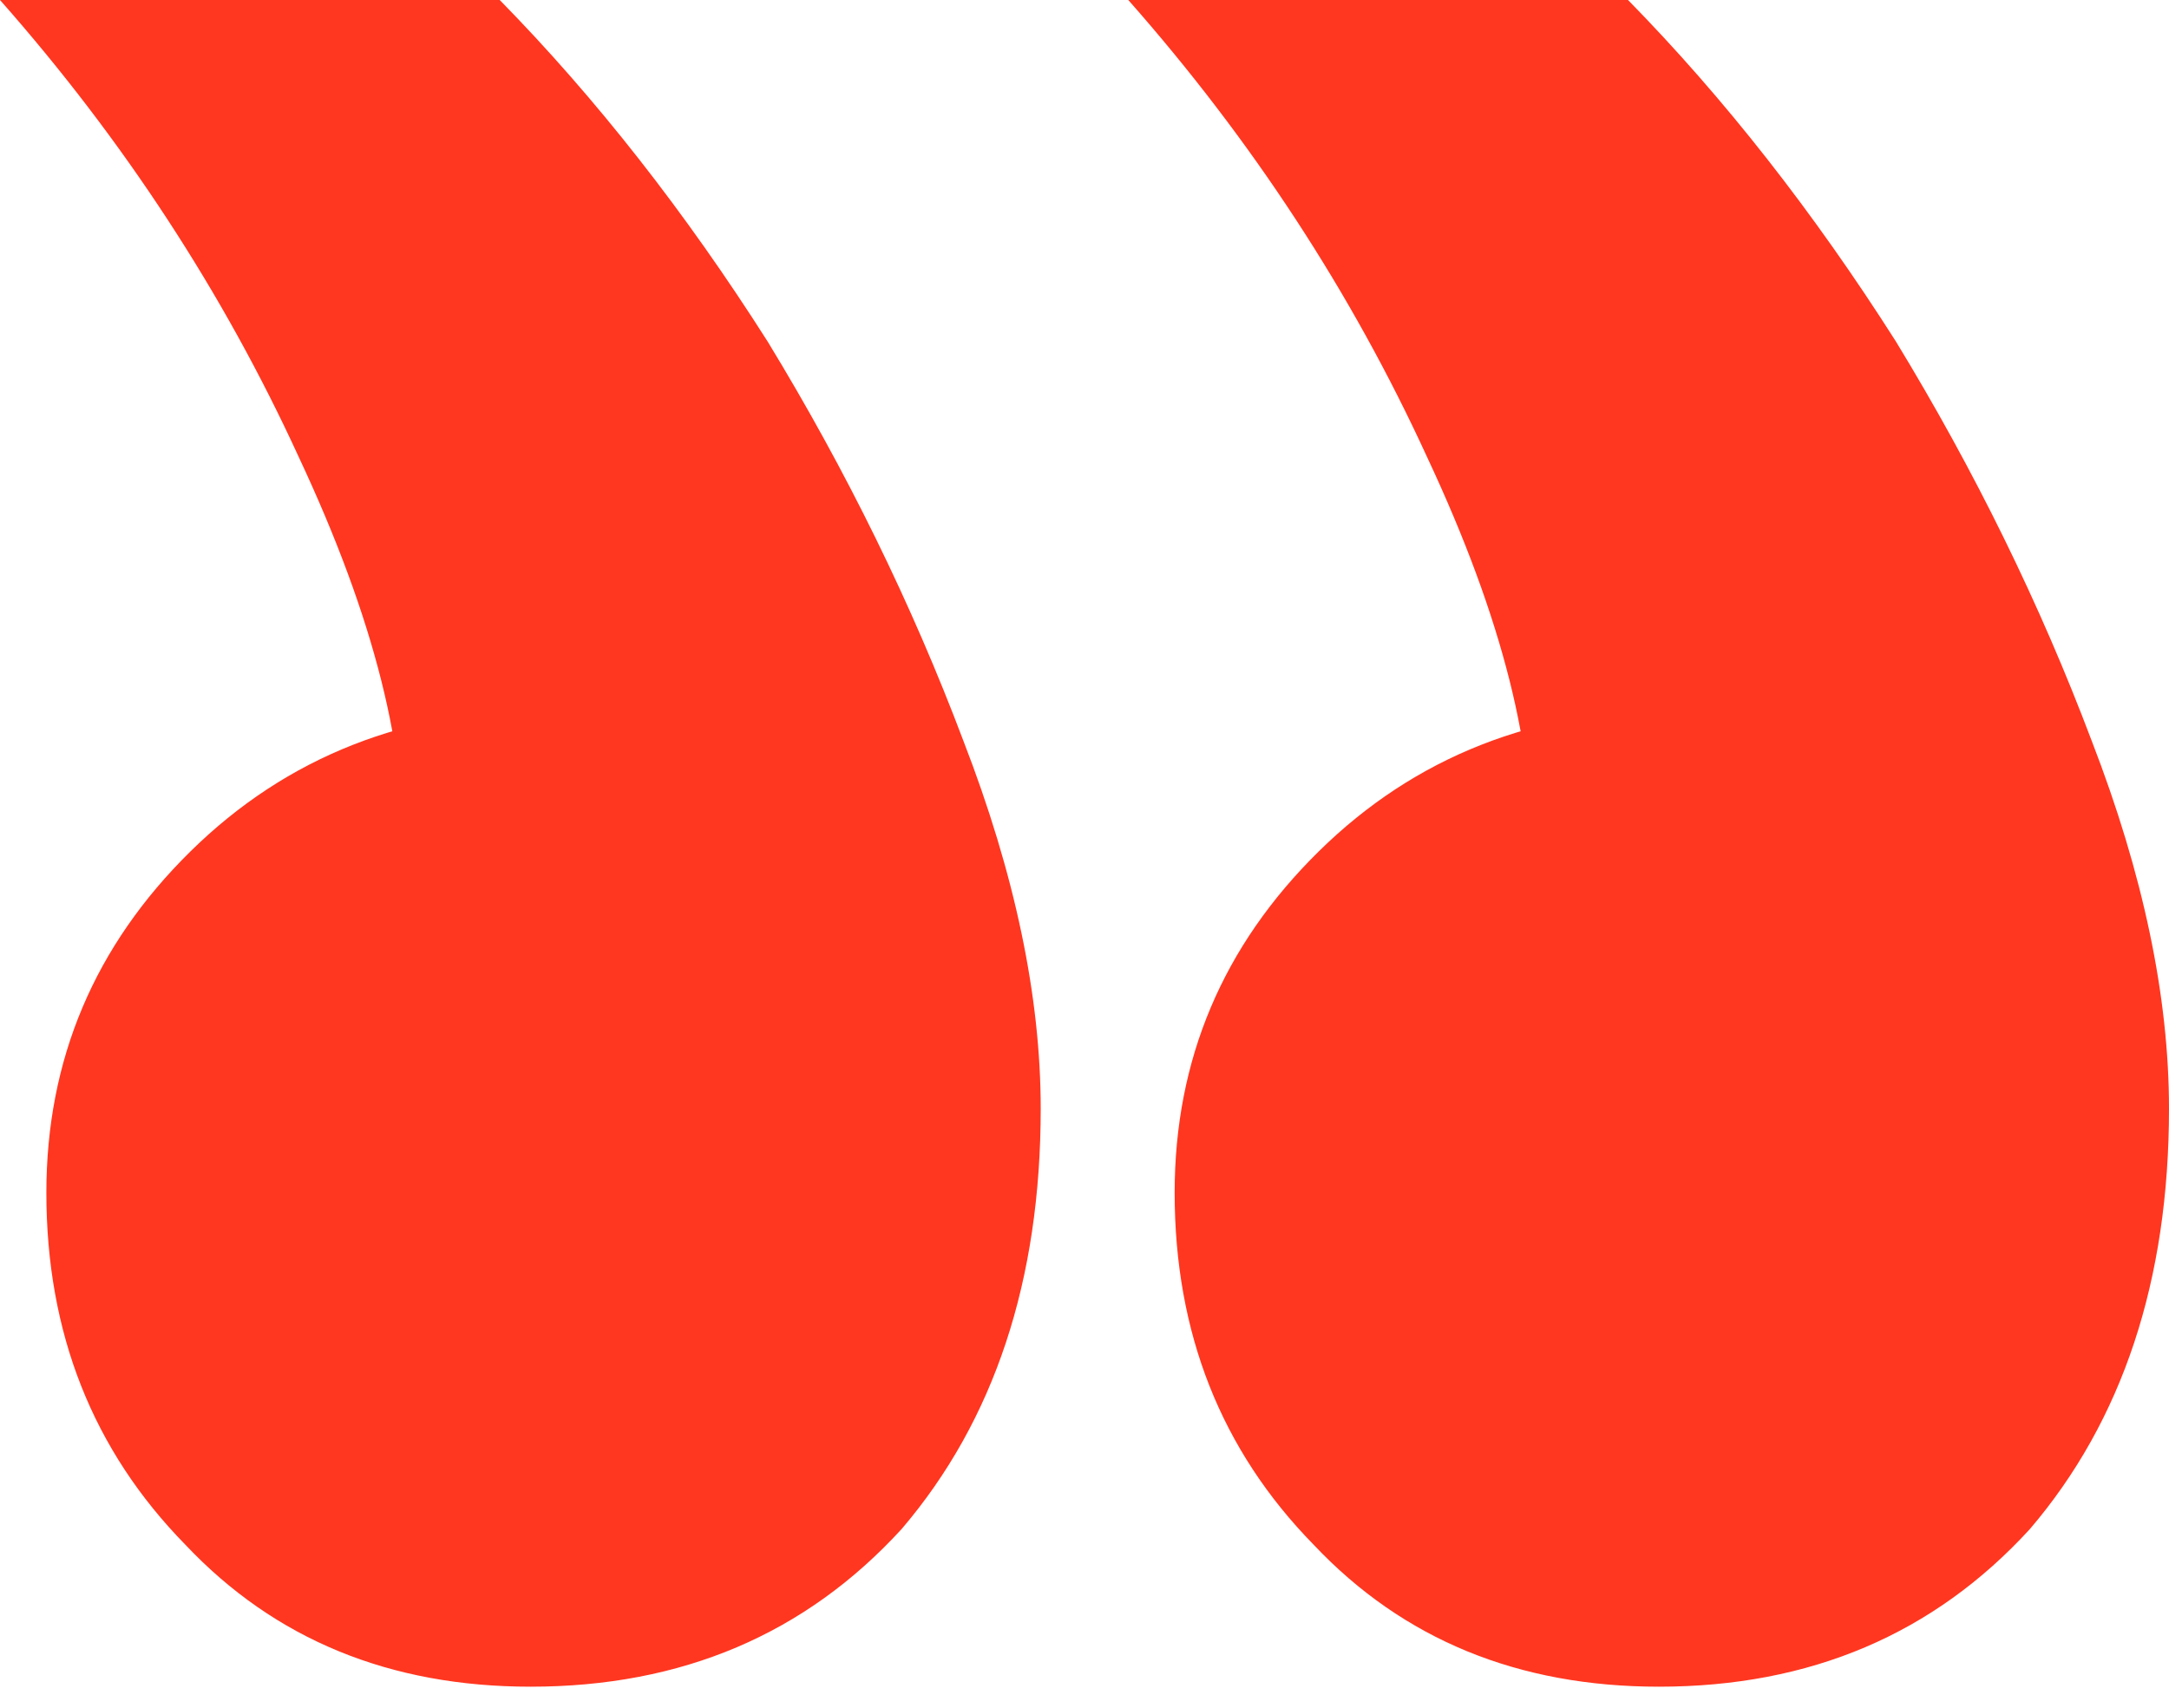 <svg width="80" height="63" viewBox="0 0 80 63" fill="none" xmlns="http://www.w3.org/2000/svg">
<path d="M60.047 0H41.615C46.176 5.169 49.85 10.79 52.637 16.864C55.424 22.808 56.69 27.848 56.437 31.983L61.948 26.168C56.627 26.168 52.193 27.913 48.646 31.402C45.099 34.891 43.325 39.091 43.325 44.001C43.325 49.17 45.036 53.499 48.456 56.989C51.75 60.478 55.994 62.222 61.188 62.222C66.762 62.222 71.322 60.284 74.869 56.407C78.29 52.401 80 47.232 80 40.9C80 36.765 79.05 32.242 77.15 27.331C75.249 22.291 72.842 17.381 69.929 12.6C66.888 7.818 63.595 3.618 60.047 0ZM18.432 0H0C4.561 5.169 8.234 10.79 11.021 16.864C13.808 22.808 15.075 27.848 14.822 31.983L20.332 26.168C15.012 26.168 10.578 27.913 7.031 31.402C3.484 34.891 1.71 39.091 1.71 44.001C1.71 49.17 3.42 53.499 6.841 56.989C10.135 60.478 14.379 62.222 19.572 62.222C25.146 62.222 29.707 60.284 33.254 56.407C36.675 52.401 38.385 47.232 38.385 40.9C38.385 36.765 37.435 32.242 35.534 27.331C33.634 22.291 31.227 17.381 28.314 12.6C25.273 7.818 21.979 3.618 18.432 0Z" fill="#FF3720"/>
</svg>
